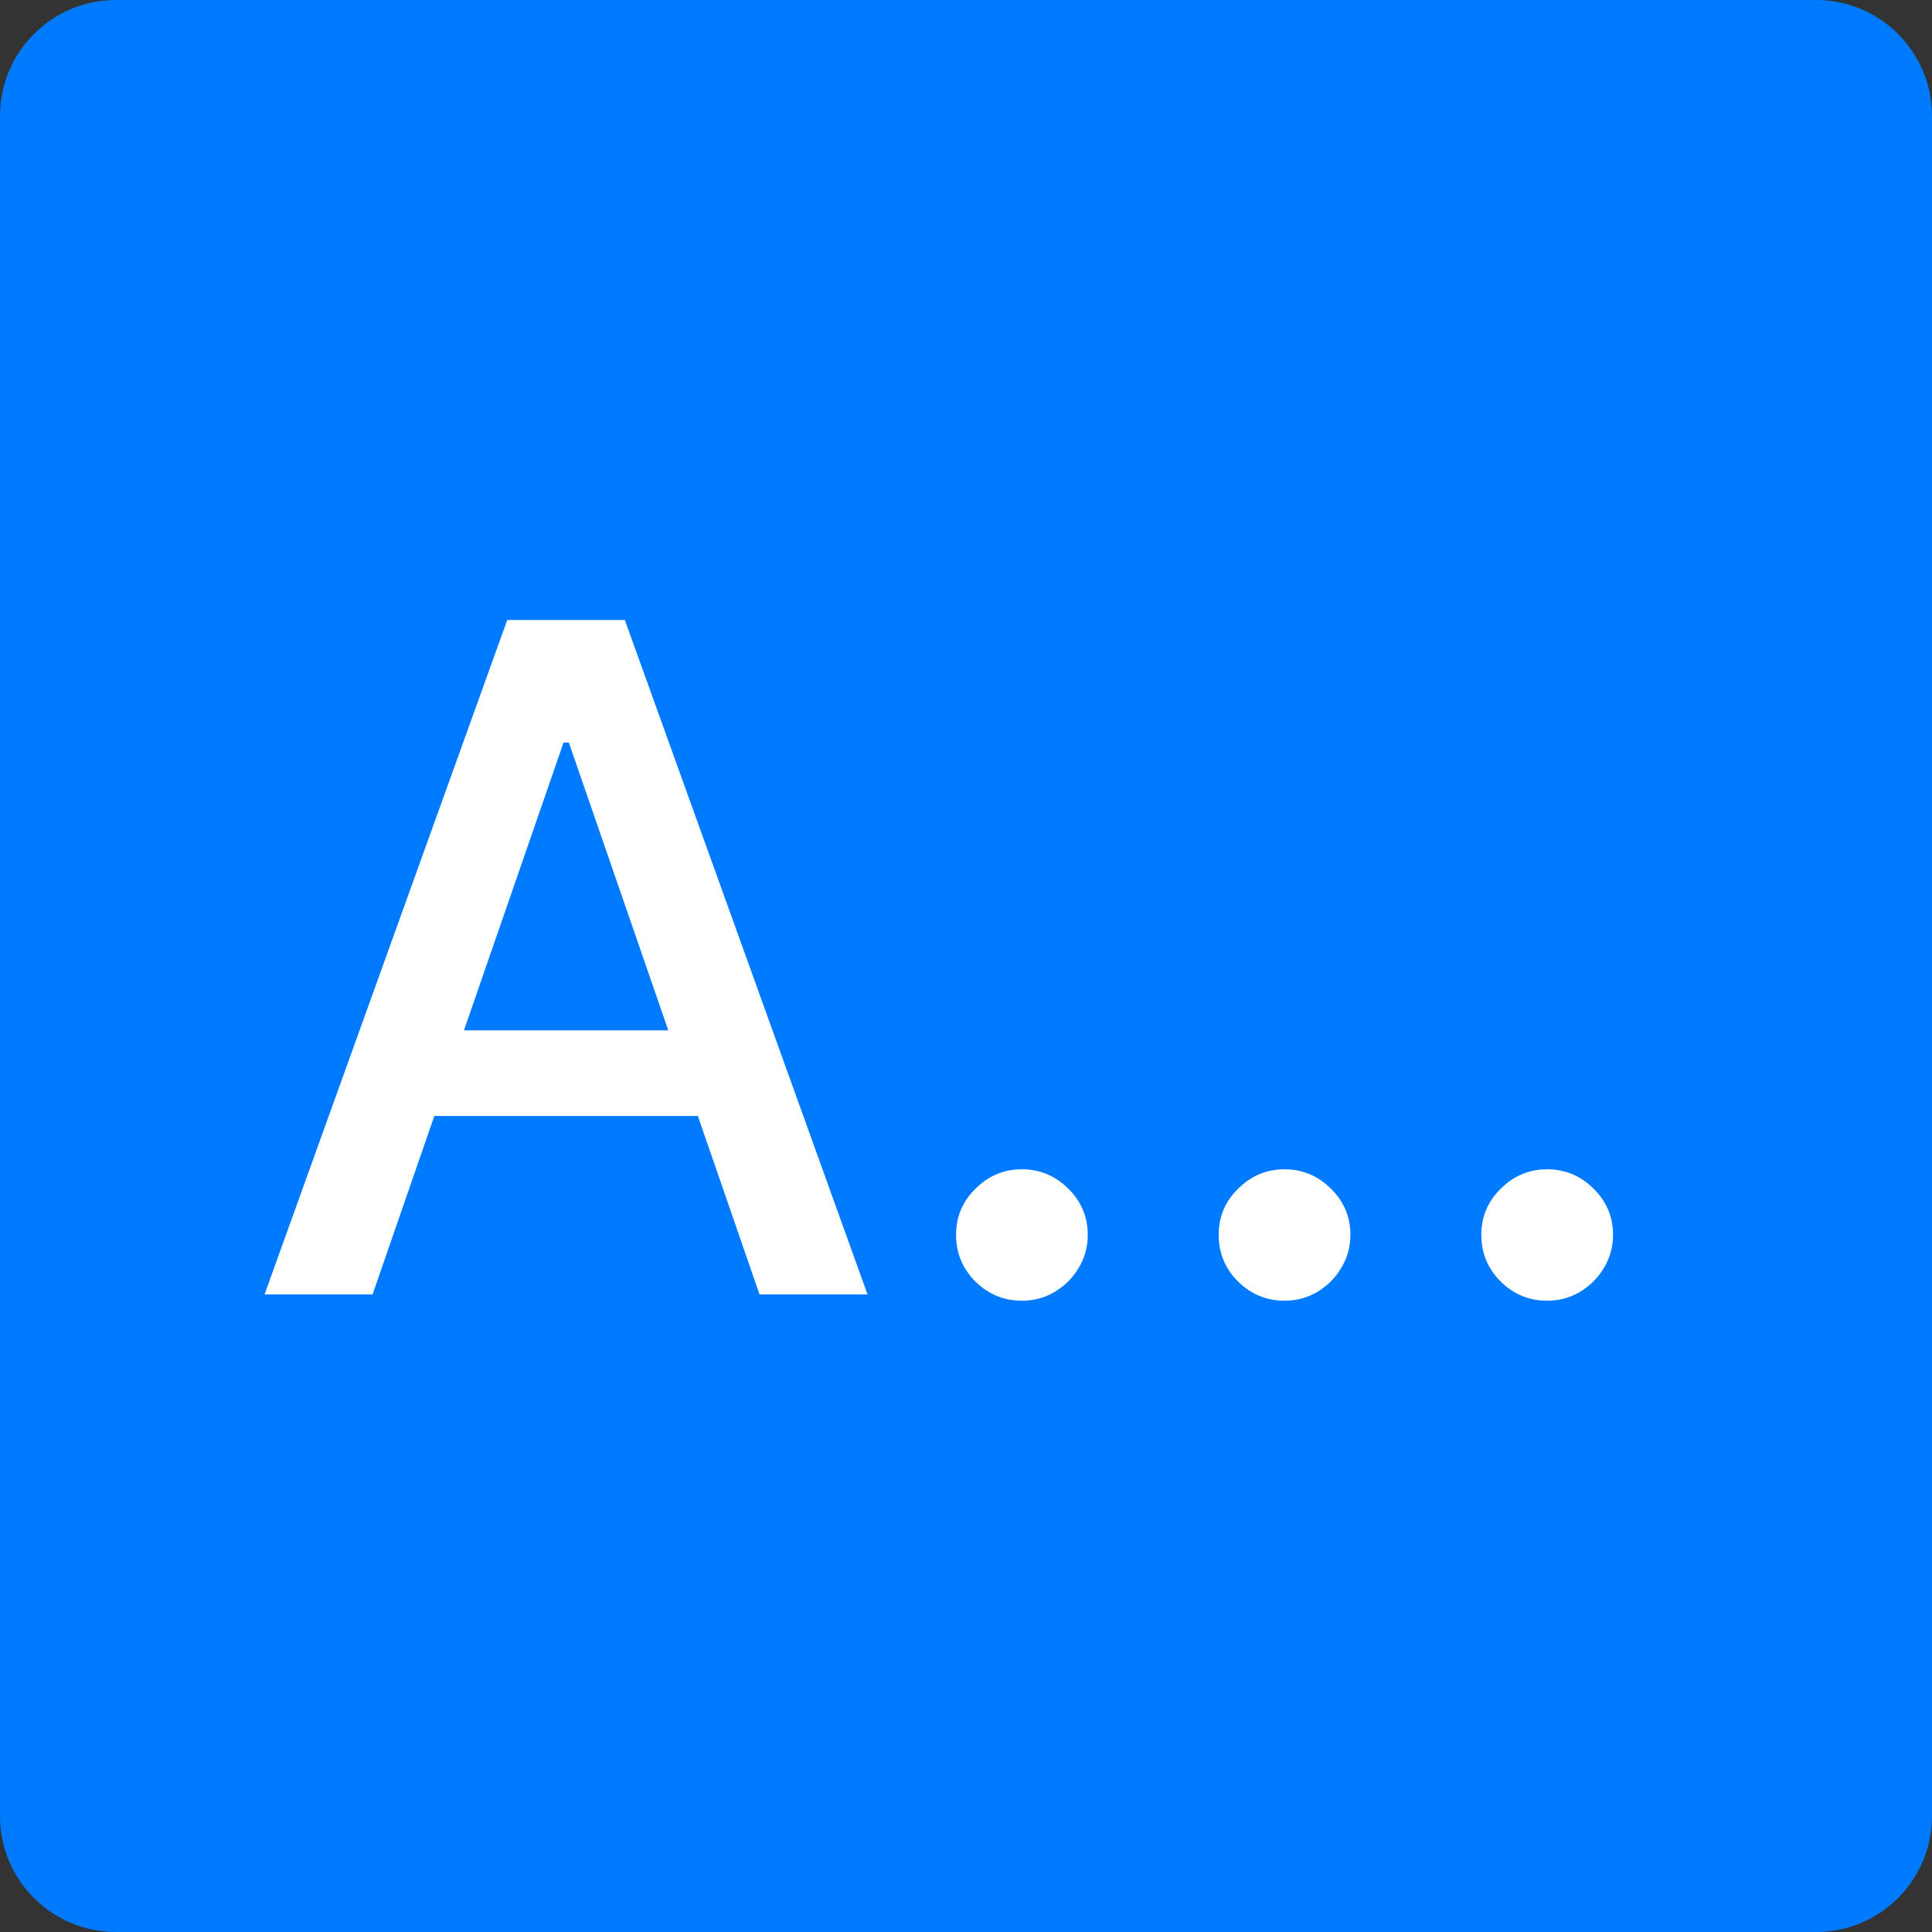 <svg width="200" height="200" viewBox="0 0 200 200" fill="none" xmlns="http://www.w3.org/2000/svg">
<rect x="0" y="0" width="200" height="200" fill="#333333" stroke="none"/>
<path d="M0 12C0 5.373 5.373 0 12 0H188C194.627 0 200 5.373 200 12V188C200 194.627 194.627 200 188 200H12C5.373 200 0 194.627 0 188V12Z" fill="#007AFF"/>
<path d="M38.568 134H27.386L52.511 64.182H64.682L89.807 134H78.625L58.886 76.864H58.341L38.568 134ZM40.443 106.659H76.716V115.523H40.443V106.659Z" fill="white"/>
<path d="M105.787 134.648C103.923 134.648 102.321 133.989 100.98 132.67C99.639 131.33 98.969 129.716 98.969 127.83C98.969 125.966 99.639 124.375 100.98 123.057C102.321 121.716 103.923 121.045 105.787 121.045C107.651 121.045 109.253 121.716 110.594 123.057C111.935 124.375 112.605 125.966 112.605 127.83C112.605 129.08 112.287 130.227 111.651 131.273C111.037 132.295 110.219 133.114 109.196 133.727C108.173 134.341 107.037 134.648 105.787 134.648Z" fill="white"/>
<path d="M132.974 134.648C131.111 134.648 129.509 133.989 128.168 132.67C126.827 131.33 126.156 129.716 126.156 127.83C126.156 125.966 126.827 124.375 128.168 123.057C129.509 121.716 131.111 121.045 132.974 121.045C134.838 121.045 136.44 121.716 137.781 123.057C139.122 124.375 139.793 125.966 139.793 127.83C139.793 129.08 139.474 130.227 138.838 131.273C138.224 132.295 137.406 133.114 136.384 133.727C135.361 134.341 134.224 134.648 132.974 134.648Z" fill="white"/>
<path d="M160.162 134.648C158.298 134.648 156.696 133.989 155.355 132.67C154.014 131.33 153.344 129.716 153.344 127.83C153.344 125.966 154.014 124.375 155.355 123.057C156.696 121.716 158.298 121.045 160.162 121.045C162.026 121.045 163.628 121.716 164.969 123.057C166.31 124.375 166.98 125.966 166.98 127.83C166.98 129.08 166.662 130.227 166.026 131.273C165.412 132.295 164.594 133.114 163.571 133.727C162.548 134.341 161.412 134.648 160.162 134.648Z" fill="white"/>
</svg>
